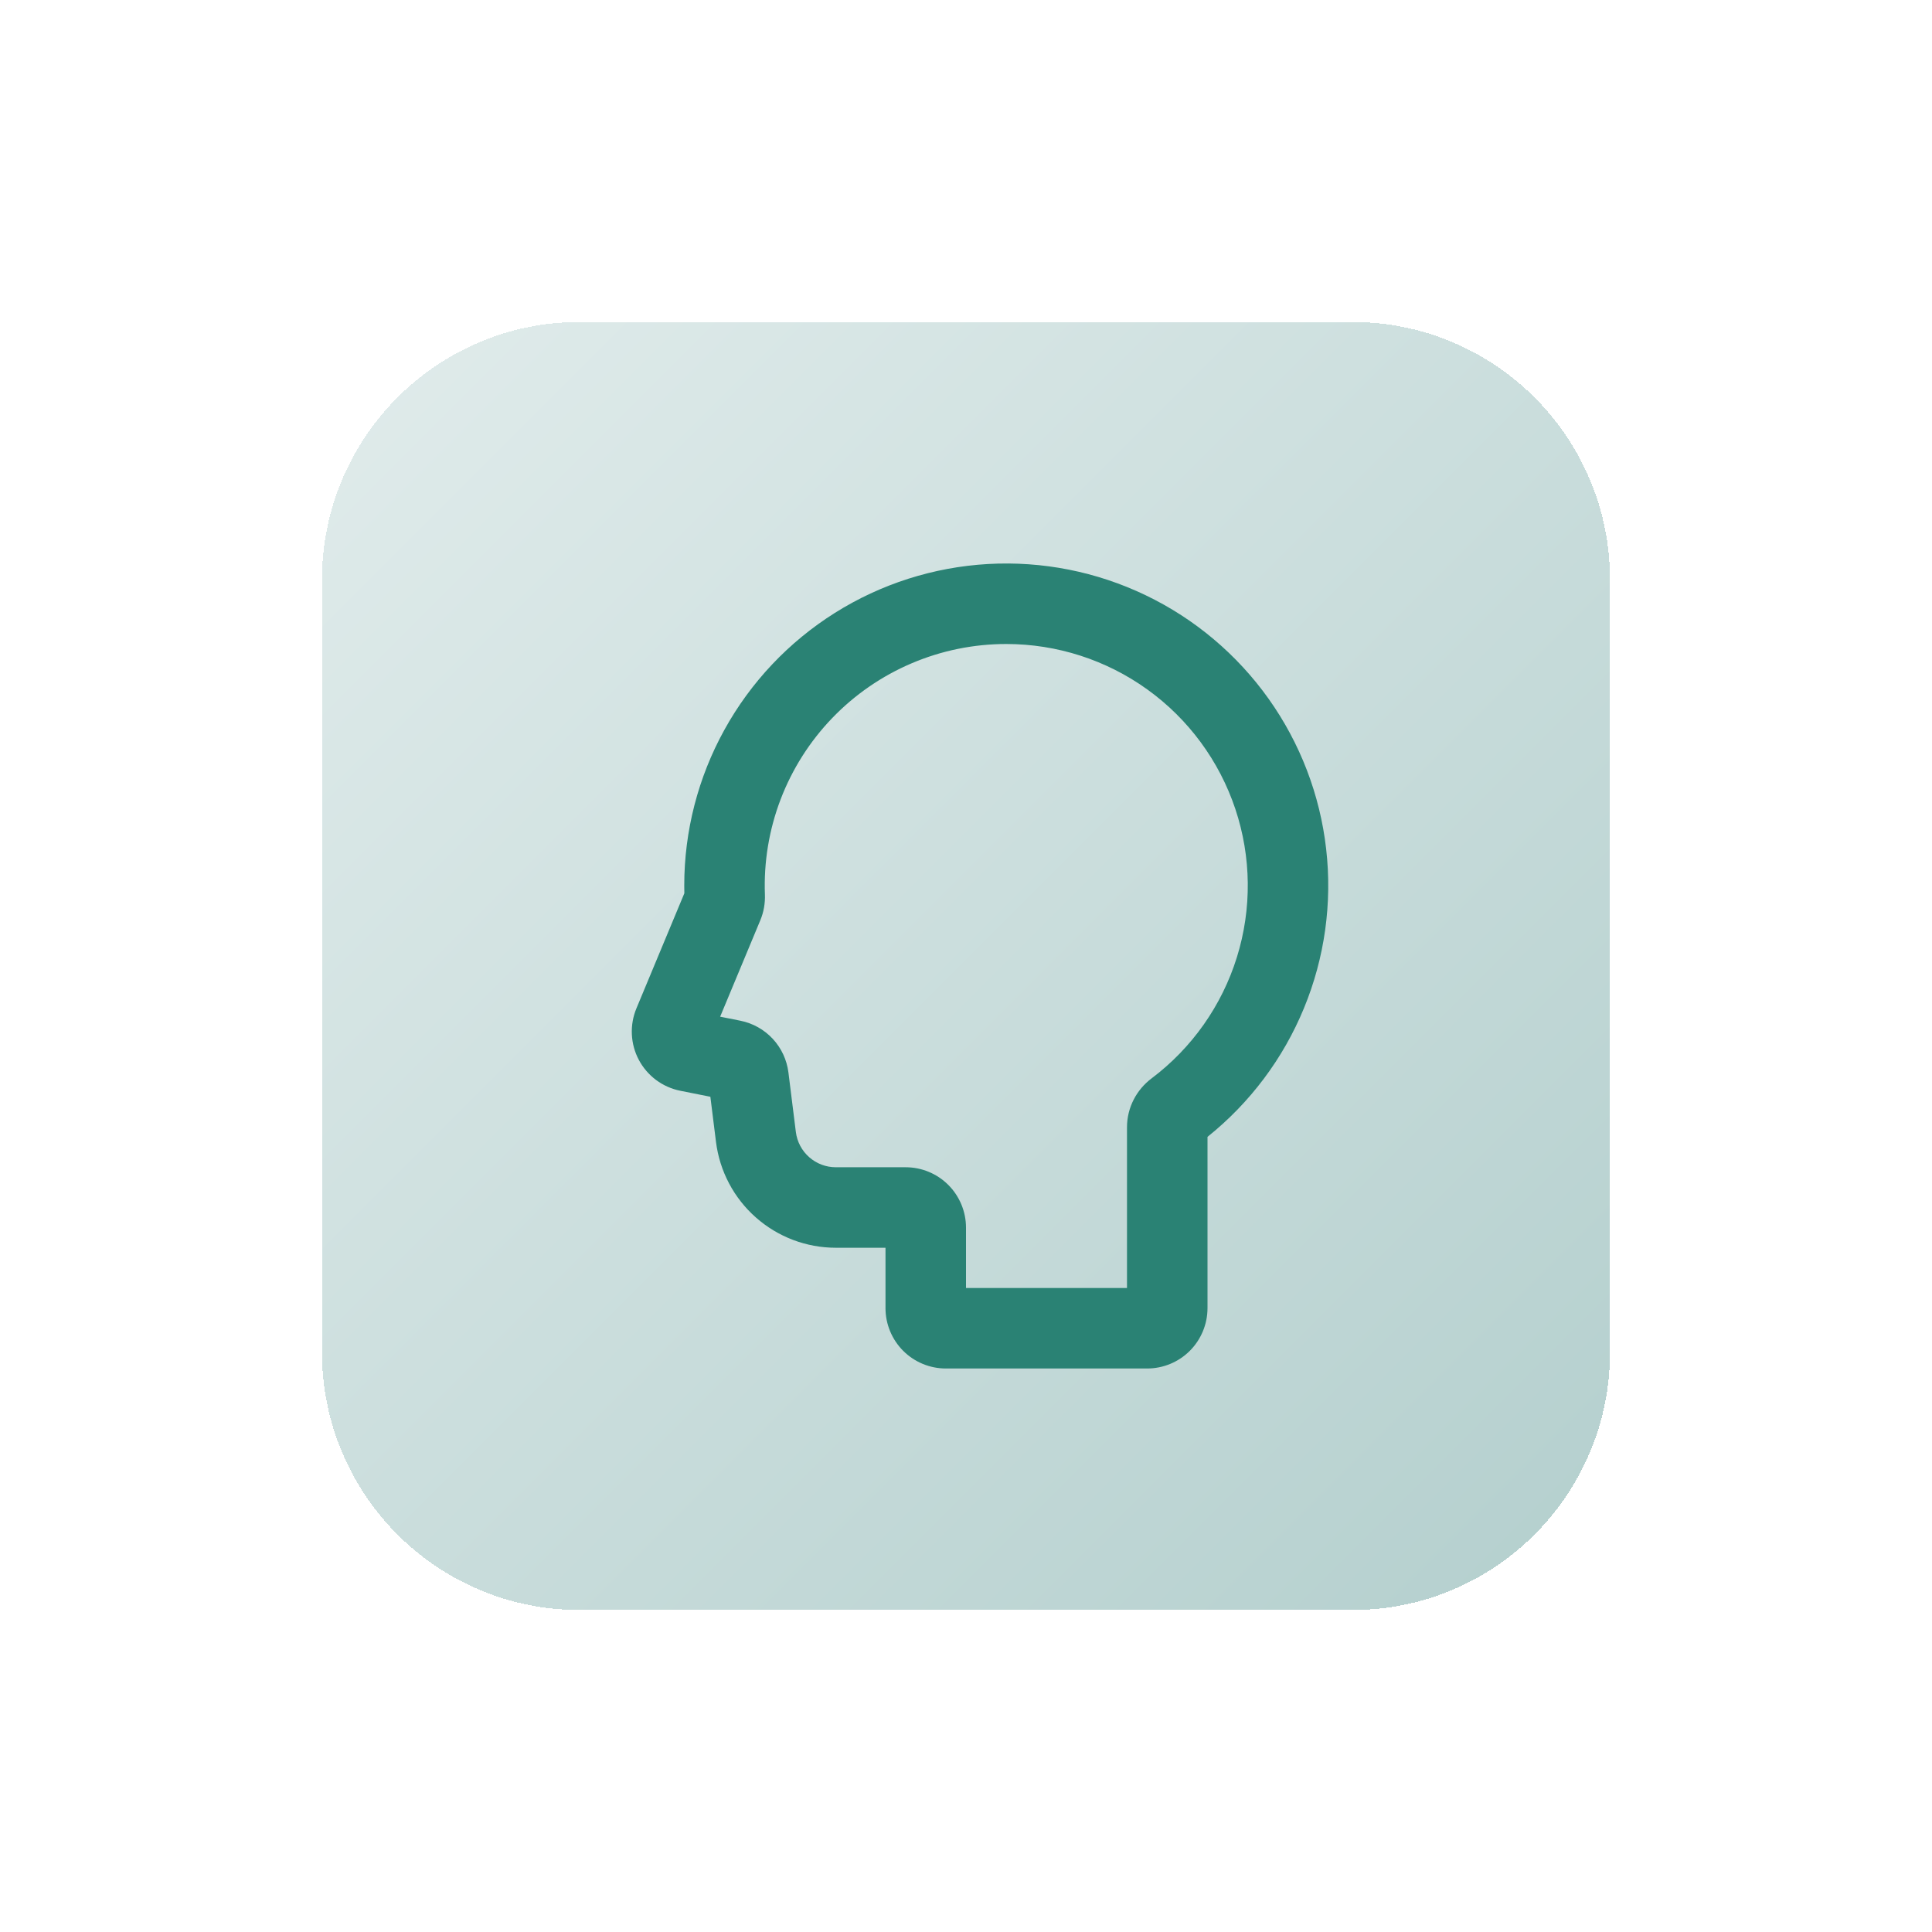 <?xml version="1.0" encoding="UTF-8"?> <svg xmlns="http://www.w3.org/2000/svg" width="60" height="60" viewBox="0 0 60 60" fill="none"><rect width="60" height="60" fill="#1E1E1E"></rect><path d="M-1508 -1624C-1508 -1625.1 -1507.1 -1626 -1506 -1626H20399C20400.1 -1626 20401 -1625.1 20401 -1624V8717C20401 8718.1 20400.1 8719 20399 8719H-1506C-1507.1 8719 -1508 8718.1 -1508 8717V-1624Z" fill="#444444"></path><path d="M-1506 -1626V-1625H20399V-1626V-1627H-1506V-1626ZM20401 -1624H20400V8717H20401H20402V-1624H20401ZM20399 8719V8718H-1506V8719V8720H20399V8719ZM-1508 8717H-1507V-1624H-1508H-1509V8717H-1508ZM-1506 8719V8718C-1506.55 8718 -1507 8717.55 -1507 8717H-1508H-1509C-1509 8718.66 -1507.66 8720 -1506 8720V8719ZM20401 8717H20400C20400 8717.55 20399.6 8718 20399 8718V8719V8720C20400.7 8720 20402 8718.66 20402 8717H20401ZM20399 -1626V-1625C20399.6 -1625 20400 -1624.55 20400 -1624H20401H20402C20402 -1625.66 20400.7 -1627 20399 -1627V-1626ZM-1506 -1626V-1627C-1507.66 -1627 -1509 -1625.66 -1509 -1624H-1508H-1507C-1507 -1624.55 -1506.55 -1625 -1506 -1625V-1626Z" fill="white" fill-opacity="0.1"></path><g clip-path="url(#clip0_12_153)"><rect width="1920" height="4979" transform="translate(-333 -1359)" fill="white"></rect><rect width="1920" height="816" transform="translate(-333 -137)" fill="#F3F3F3"></rect><rect x="-12.5" y="-17.5" width="236.6" height="311" rx="7.5" fill="white"></rect><rect x="-12.5" y="-17.5" width="236.6" height="311" rx="7.5" stroke="#D9D9D9"></rect><g filter="url(#filter0_d_12_153)"><path d="M11 14C11 9.582 14.582 6 19 6H43C47.418 6 51 9.582 51 14V38C51 42.418 47.418 46 43 46H19C14.582 46 11 42.418 11 38V14Z" fill="url(#paint0_linear_12_153)" fill-opacity="0.5" shape-rendering="crispEdges"></path><path fill-rule="evenodd" clip-rule="evenodd" d="M22.25 23.5C22.25 21.809 22.679 20.145 23.497 18.665C24.314 17.185 25.494 15.936 26.926 15.035C28.357 14.135 29.994 13.612 31.682 13.516C33.37 13.42 35.056 13.754 36.58 14.486C38.105 15.218 39.418 16.325 40.399 17.703C41.379 19.081 41.994 20.686 42.185 22.366C42.377 24.046 42.14 25.748 41.495 27.311C40.851 28.875 39.82 30.249 38.5 31.306V36.625C38.5 37.122 38.302 37.599 37.951 37.951C37.599 38.303 37.122 38.5 36.625 38.5H30.375C29.878 38.5 29.401 38.303 29.049 37.951C28.698 37.599 28.5 37.122 28.5 36.625V34.75H26.957C26.043 34.75 25.161 34.416 24.476 33.811C23.79 33.206 23.35 32.372 23.236 31.465L23.061 30.061L22.128 29.875C21.855 29.82 21.599 29.706 21.376 29.541C21.154 29.375 20.971 29.162 20.84 28.917C20.71 28.672 20.636 28.402 20.623 28.125C20.61 27.848 20.658 27.571 20.765 27.315L22.253 23.742L22.25 23.5ZM32.25 16C31.241 16 30.243 16.203 29.315 16.598C28.386 16.993 27.547 17.571 26.848 18.297C26.148 19.024 25.602 19.884 25.242 20.827C24.883 21.769 24.717 22.774 24.755 23.782C24.765 24.045 24.721 24.32 24.611 24.582L23.365 27.574L23.992 27.699C24.378 27.776 24.73 27.973 24.998 28.261C25.266 28.549 25.436 28.915 25.485 29.305L25.716 31.155C25.754 31.457 25.901 31.736 26.13 31.937C26.358 32.139 26.653 32.25 26.957 32.25H29.125C29.622 32.25 30.099 32.447 30.451 32.799C30.802 33.151 31 33.628 31 34.125V36H36V31.008C36 30.386 36.305 29.836 36.761 29.492C38.018 28.547 38.946 27.229 39.413 25.727C39.88 24.225 39.863 22.614 39.364 21.122C38.865 19.63 37.91 18.332 36.633 17.413C35.357 16.494 33.823 16 32.25 16Z" fill="#2A8274"></path></g></g><defs><filter id="filter0_d_12_153" x="0" y="0" width="60" height="60" filterUnits="userSpaceOnUse" color-interpolation-filters="sRGB"><feFlood flood-opacity="0" result="BackgroundImageFix"></feFlood><feColorMatrix in="SourceAlpha" type="matrix" values="0 0 0 0 0 0 0 0 0 0 0 0 0 0 0 0 0 0 127 0" result="hardAlpha"></feColorMatrix><feOffset dx="-1" dy="4"></feOffset><feGaussianBlur stdDeviation="5"></feGaussianBlur><feComposite in2="hardAlpha" operator="out"></feComposite><feColorMatrix type="matrix" values="0 0 0 0 0.769 0 0 0 0 0.855 0 0 0 0 0.851 0 0 0 0.45 0"></feColorMatrix><feBlend mode="normal" in2="BackgroundImageFix" result="effect1_dropShadow_12_153"></feBlend><feBlend mode="normal" in="SourceGraphic" in2="effect1_dropShadow_12_153" result="shape"></feBlend></filter><linearGradient id="paint0_linear_12_153" x1="10.8" y1="6" x2="50.8" y2="46" gradientUnits="userSpaceOnUse"><stop stop-color="#C4DAD9"></stop><stop offset="1" stop-color="#69A09D"></stop></linearGradient><clipPath id="clip0_12_153"><rect width="1920" height="4979" fill="white" transform="translate(-333 -1359)"></rect></clipPath></defs></svg> 